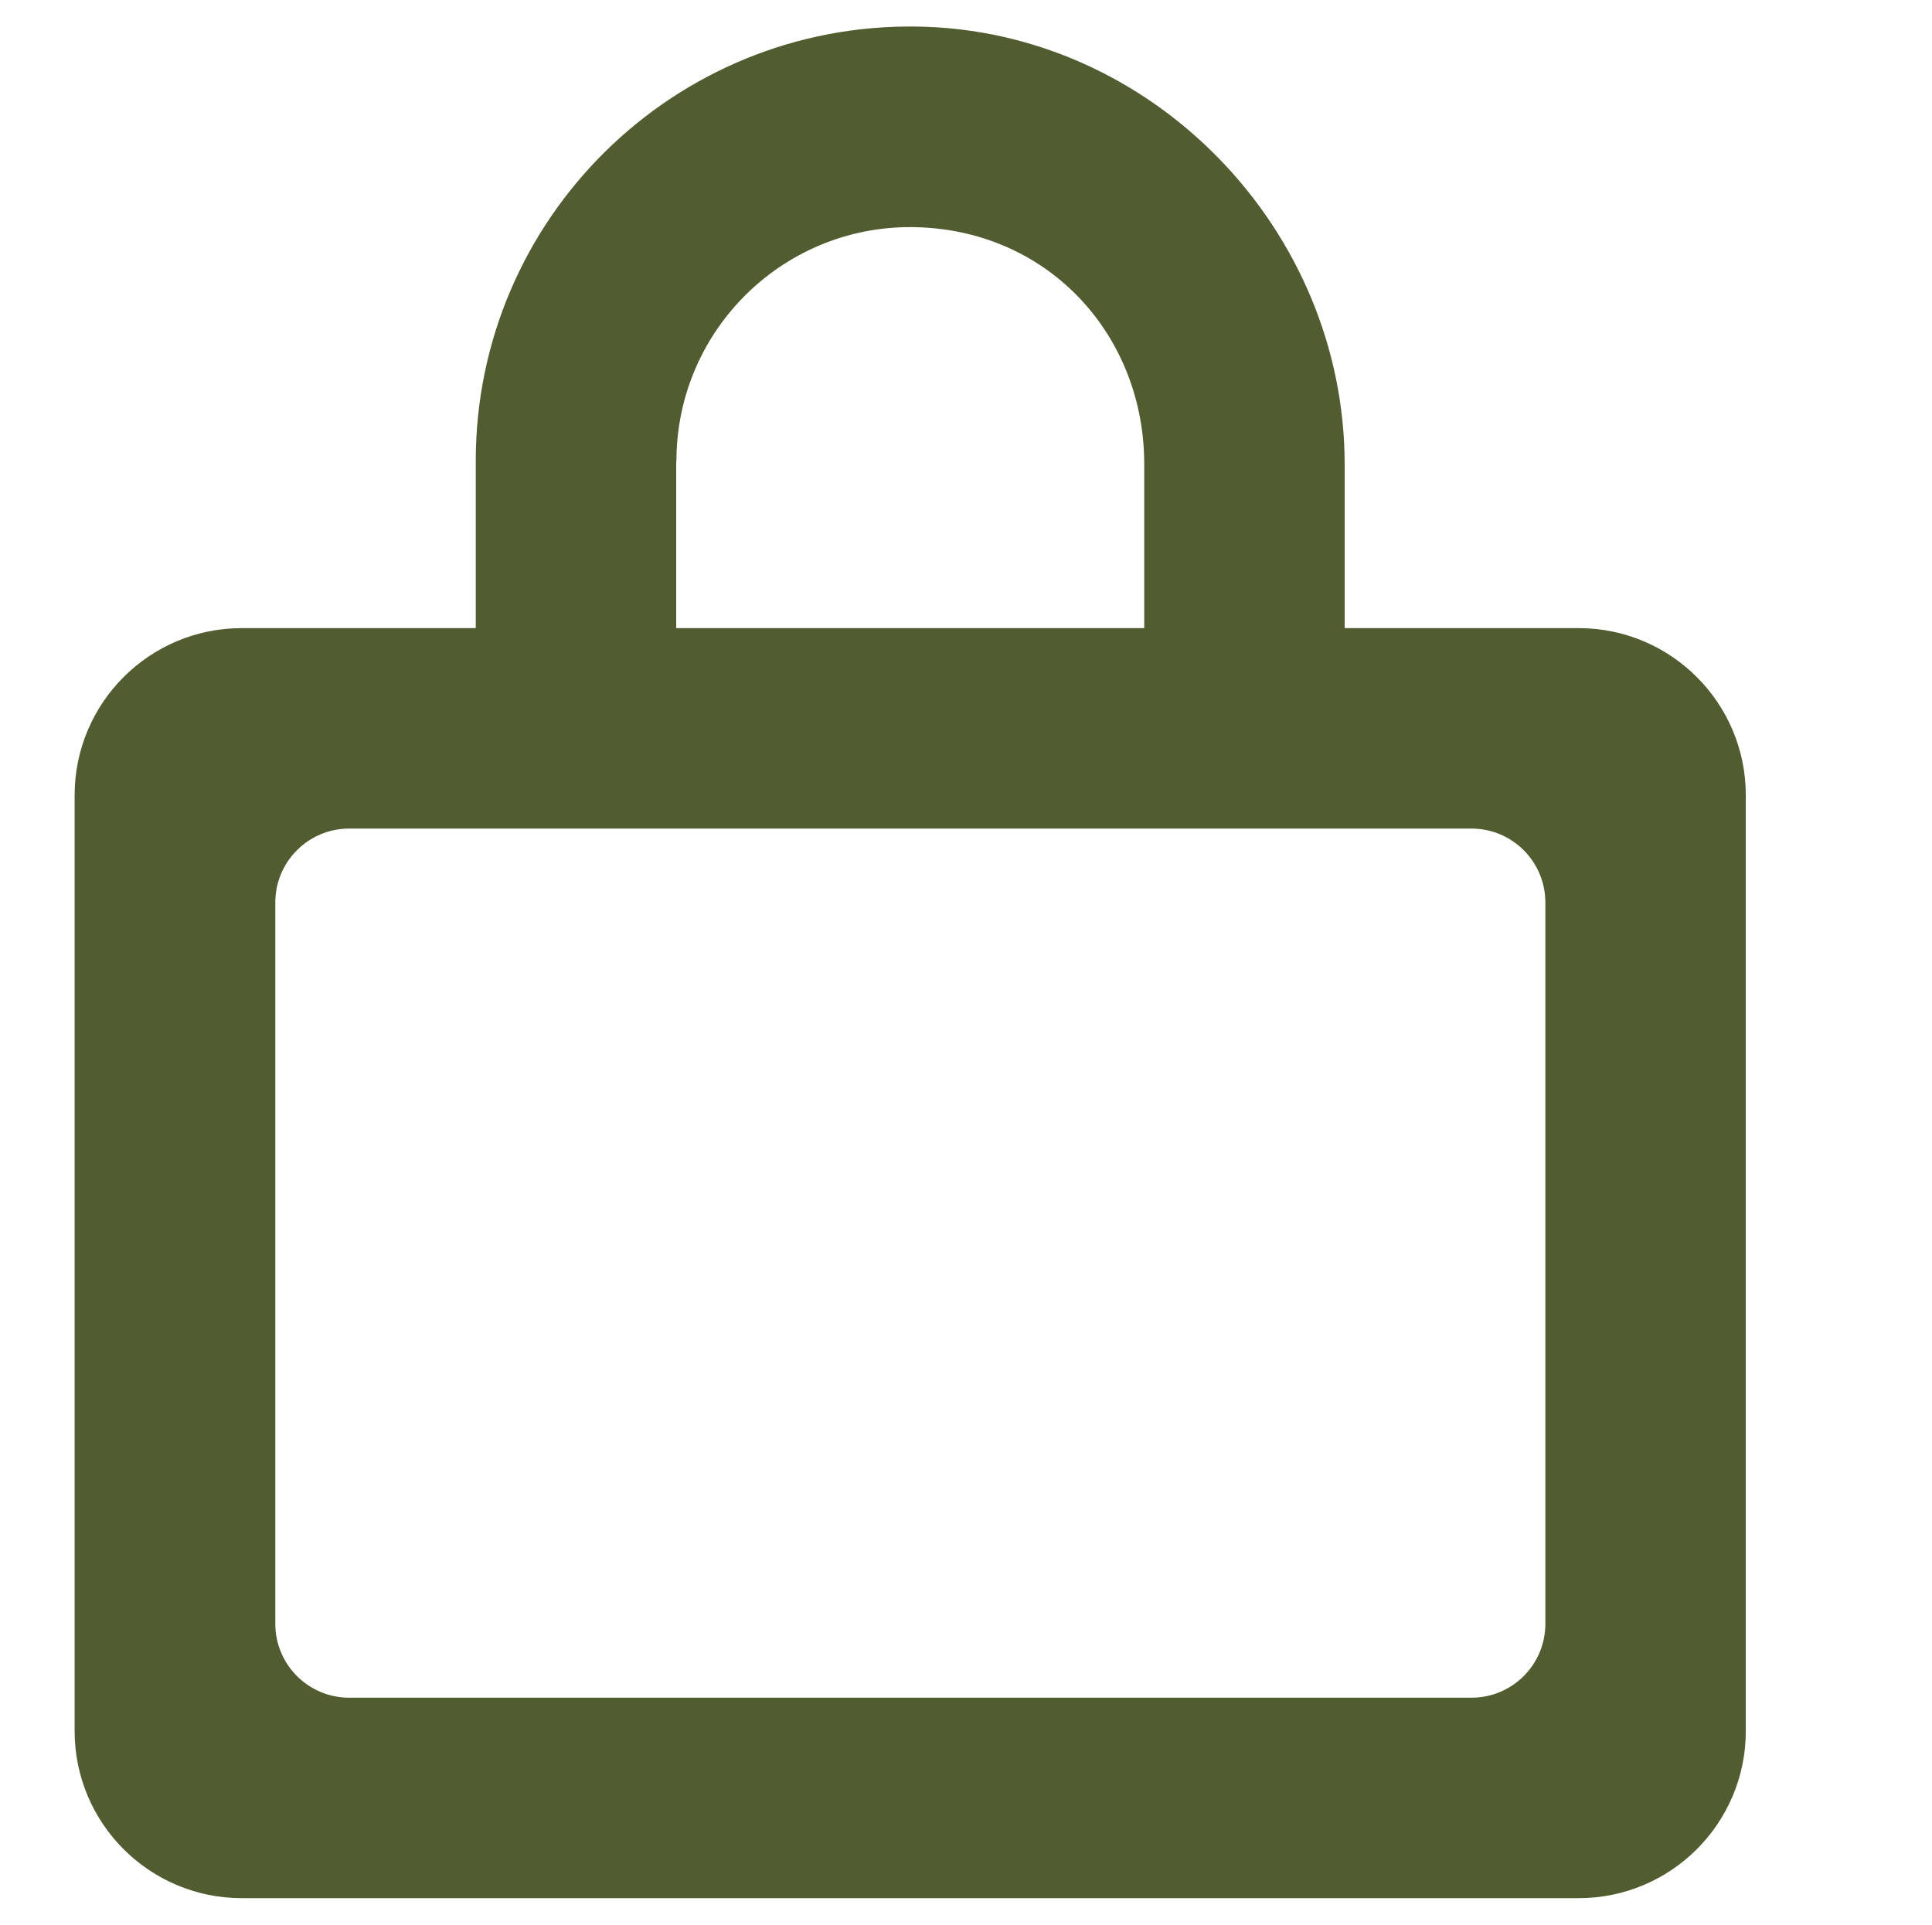 <?xml version="1.0" encoding="UTF-8"?>
<svg id="Layer_1" xmlns="http://www.w3.org/2000/svg" version="1.1" viewBox="0 0 800 797">
  <!-- Generator: Adobe Illustrator 29.0.1, SVG Export Plug-In . SVG Version: 2.1.0 Build 192)  -->
  <defs>
    <style>
      .st0 {
        fill: #515c30;
      }
    </style>
  </defs>
  <path class="st0" d="M653.7,260.1h-96.9v-67.7c0-97.4-79.6-179.9-177-181.4-100.7-1.6-182.8,79.6-182.8,179.9v69.2h-96.9c-38.2,0-69.2,31-69.2,69.2v387.5c0,38.2,31,69.2,69.2,69.2h553.6c38.2,0,69.2-31,69.2-69.2v-387.5c0-38.2-31-69.2-69.2-69.2ZM280.1,190.9c0-54.6,45.2-98.7,100.2-96.8s93.5,45.6,93.5,98v68h-193.8v-69.2ZM609.3,703H144.6c-16.9,0-30.6-13.7-30.6-30.6v-298.7c0-16.9,13.7-30.6,30.6-30.6h464.7c16.9,0,30.6,13.7,30.6,30.6v298.7c0,16.9-13.7,30.6-30.6,30.6Z"/>
</svg>